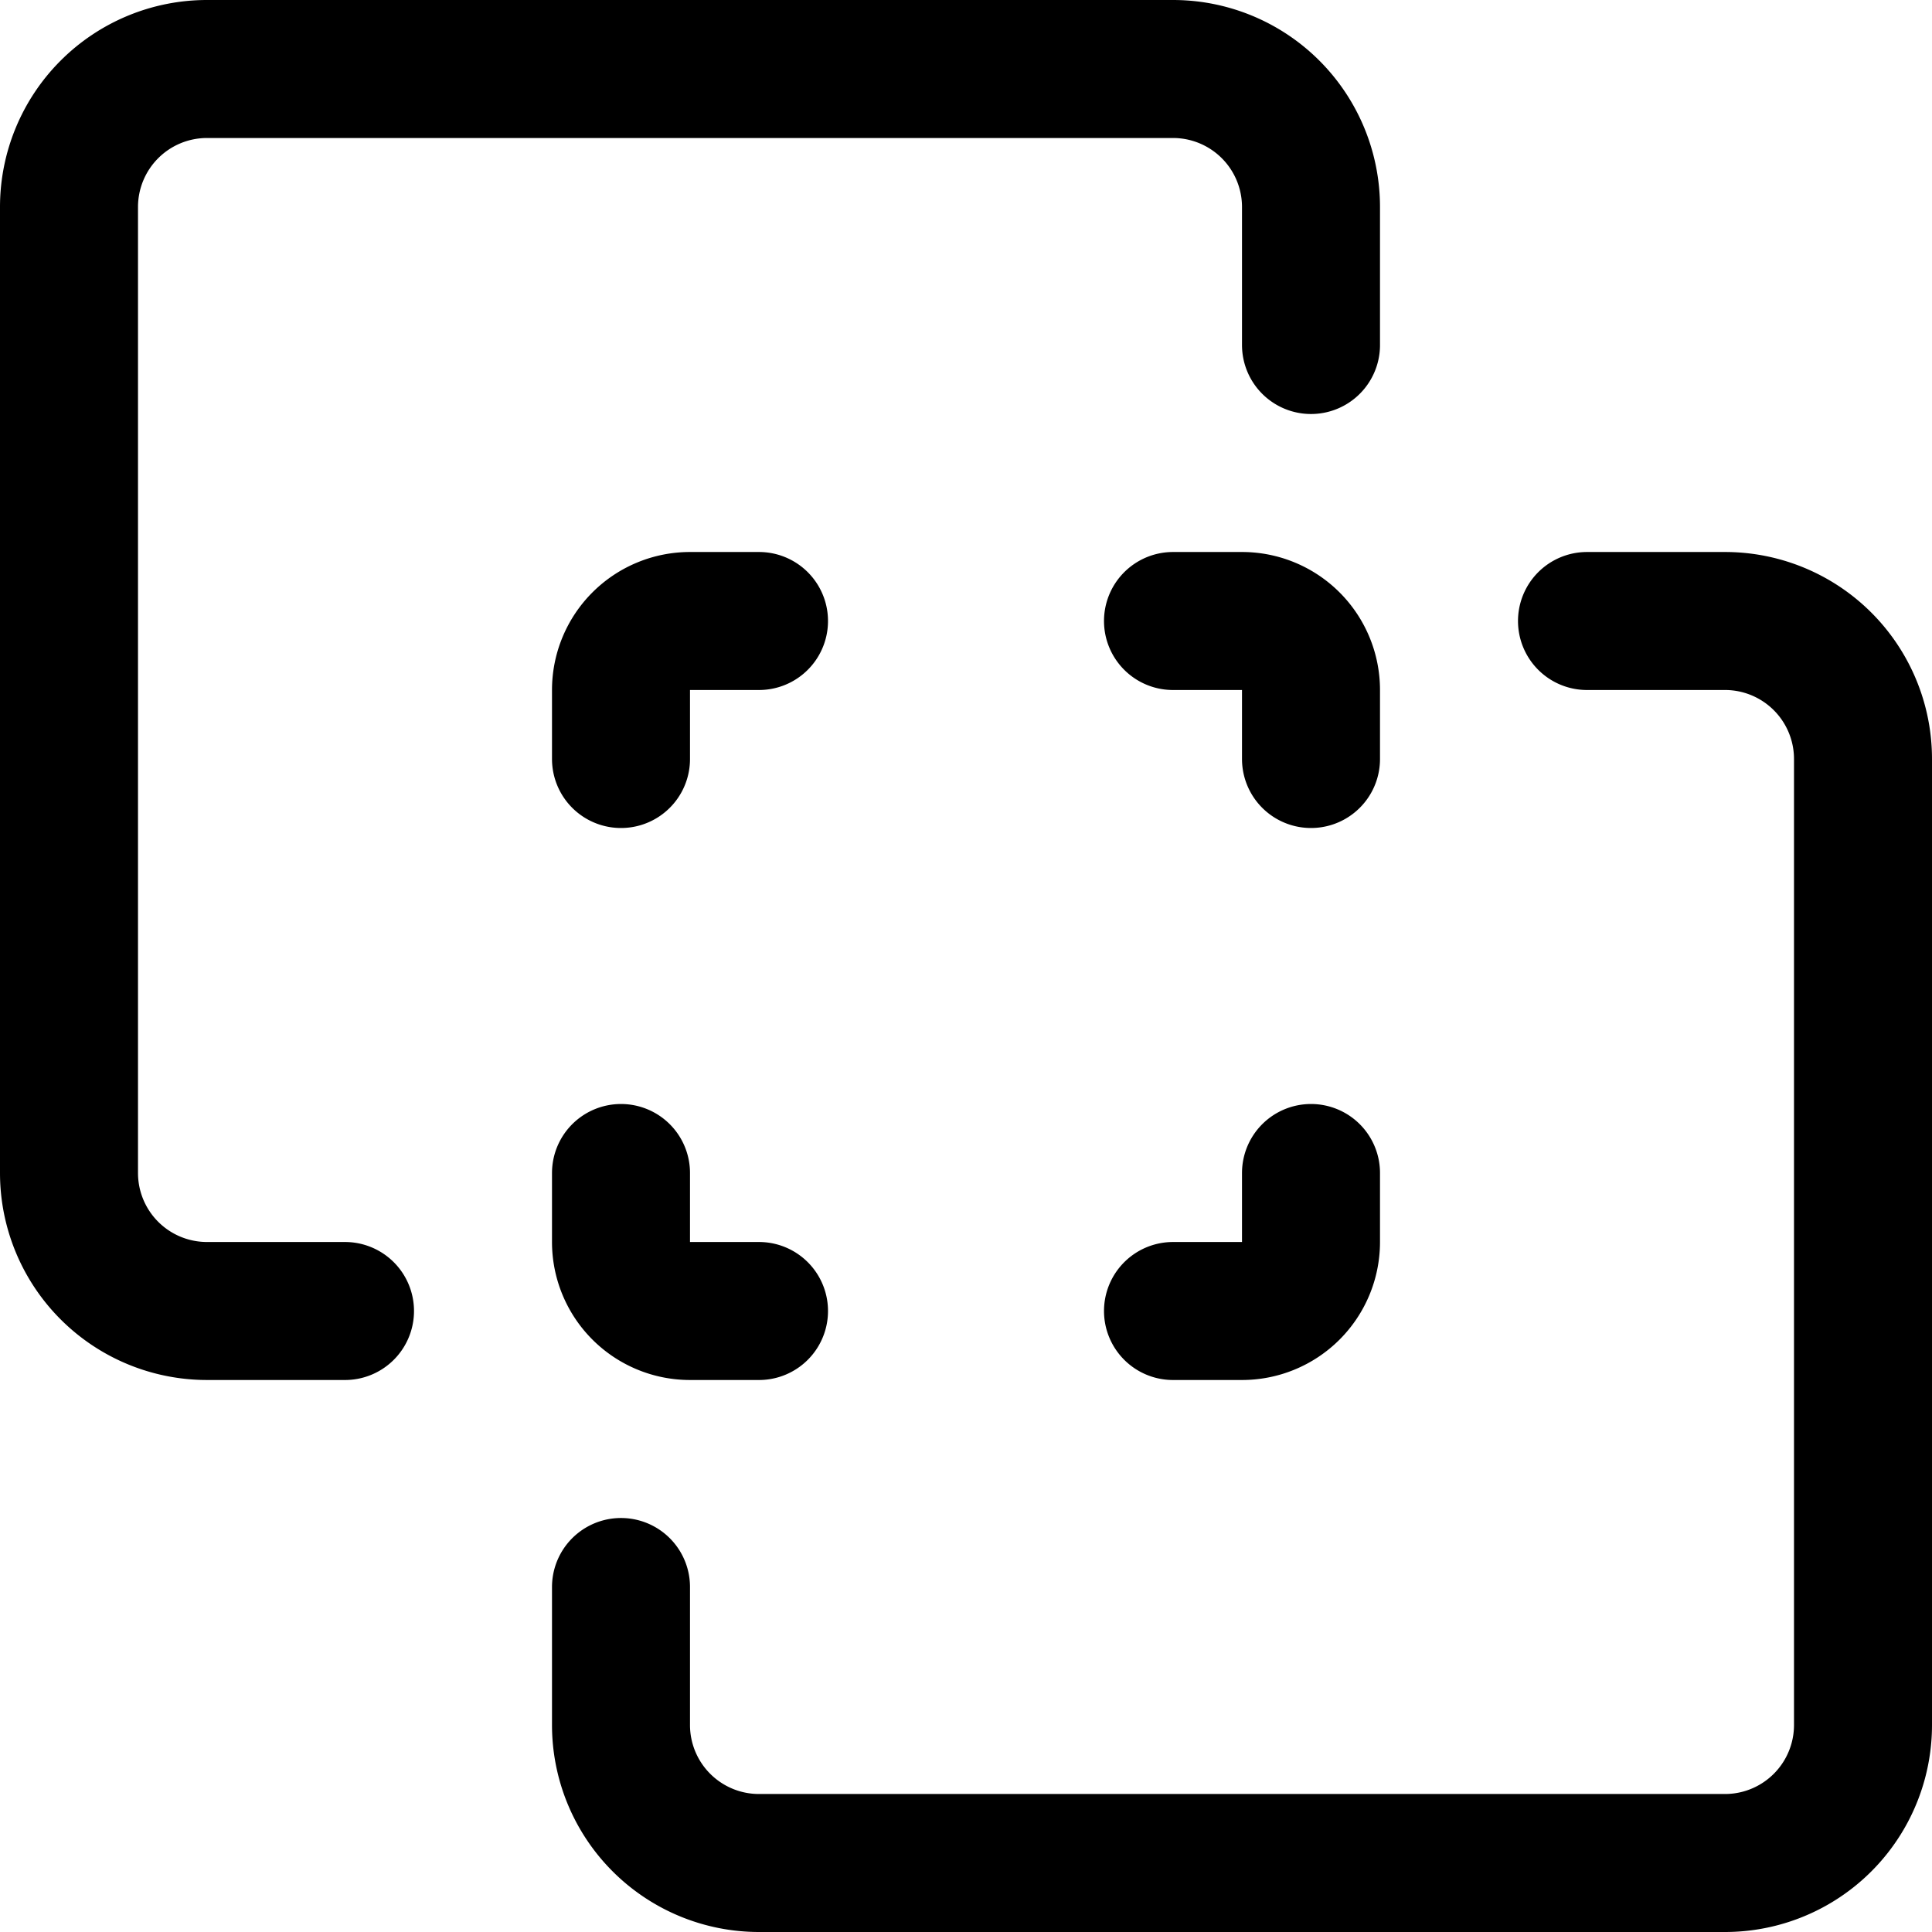 <?xml version="1.0" encoding="utf-8"?>
<!-- Generator: www.svgicons.com -->
<svg xmlns="http://www.w3.org/2000/svg" width="800" height="800" viewBox="0 0 14 14">
<g fill="none" stroke="currentColor" stroke-linecap="round" stroke-linejoin="round"><path d="M9.5 2.5v-1a1 1 0 0 0-1-1h-7a1 1 0 0 0-1 1v7a1 1 0 0 0 1 1h1m9-5h1a1 1 0 0 1 1 1v7a1 1 0 0 1-1 1h-7a1 1 0 0 1-1-1v-1m4-7H9a.5.5 0 0 1 .5.5v.5"/><path d="M9.5 8.5V9a.5.5 0 0 1-.5.5h-.5m-3 0H5a.5.5 0 0 1-.5-.5v-.5m0-3V5a.5.5 0 0 1 .5-.5h.5"/></g>
</svg>